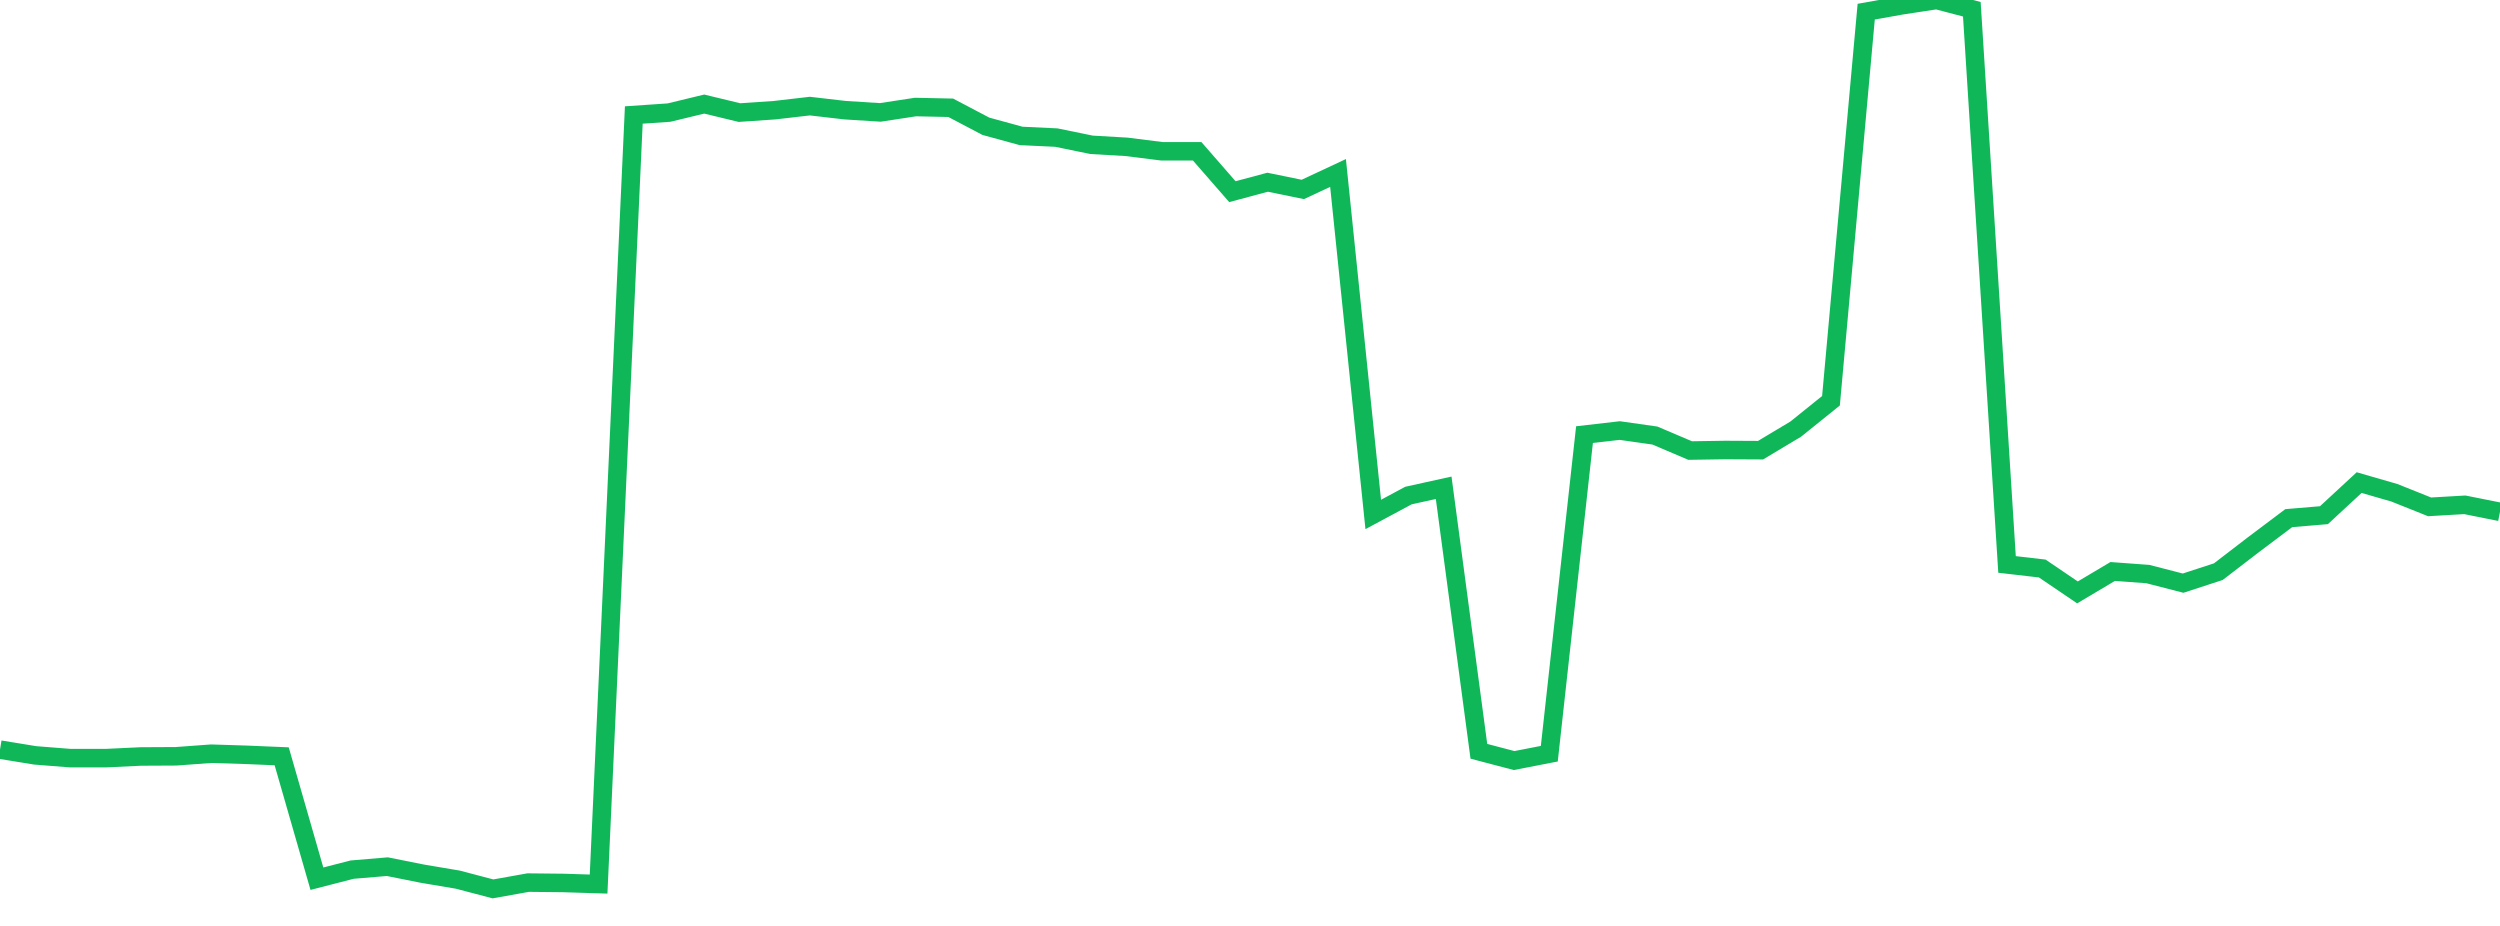 <?xml version="1.0" standalone="no"?>
<!DOCTYPE svg PUBLIC "-//W3C//DTD SVG 1.1//EN" "http://www.w3.org/Graphics/SVG/1.1/DTD/svg11.dtd">
<svg width="135" height="50" viewBox="0 0 135 50" preserveAspectRatio="none" class="sparkline" xmlns="http://www.w3.org/2000/svg"
xmlns:xlink="http://www.w3.org/1999/xlink"><path  class="sparkline--line" d="M 0 40.48 L 0 40.48 L 1.901 40.79 L 3.803 40.94 L 5.704 40.94 L 7.606 40.85 L 9.507 40.84 L 11.408 40.7 L 13.31 40.76 L 15.211 40.84 L 17.113 47.45 L 19.014 46.96 L 20.915 46.8 L 22.817 47.18 L 24.718 47.5 L 26.62 48 L 28.521 47.66 L 30.423 47.68 L 32.324 47.74 L 34.225 6.21 L 36.127 6.08 L 38.028 5.62 L 39.93 6.08 L 41.831 5.95 L 43.732 5.73 L 45.634 5.95 L 47.535 6.07 L 49.437 5.78 L 51.338 5.82 L 53.239 6.82 L 55.141 7.34 L 57.042 7.43 L 58.944 7.82 L 60.845 7.93 L 62.746 8.17 L 64.648 8.17 L 66.549 10.35 L 68.451 9.84 L 70.352 10.23 L 72.254 9.34 L 74.155 27.78 L 76.056 26.76 L 77.958 26.34 L 79.859 40.57 L 81.761 41.07 L 83.662 40.7 L 85.563 23.47 L 87.465 23.25 L 89.366 23.52 L 91.268 24.33 L 93.169 24.3 L 95.07 24.31 L 96.972 23.17 L 98.873 21.64 L 100.775 0.63 L 102.676 0.29 L 104.577 0 L 106.479 0.5 L 108.38 30.48 L 110.282 30.7 L 112.183 31.99 L 114.085 30.86 L 115.986 31 L 117.887 31.49 L 119.789 30.87 L 121.69 29.41 L 123.592 27.98 L 125.493 27.82 L 127.394 26.06 L 129.296 26.61 L 131.197 27.37 L 133.099 27.26 L 135 27.64" fill="none" stroke-width="1" stroke="#10b759"></path></svg>